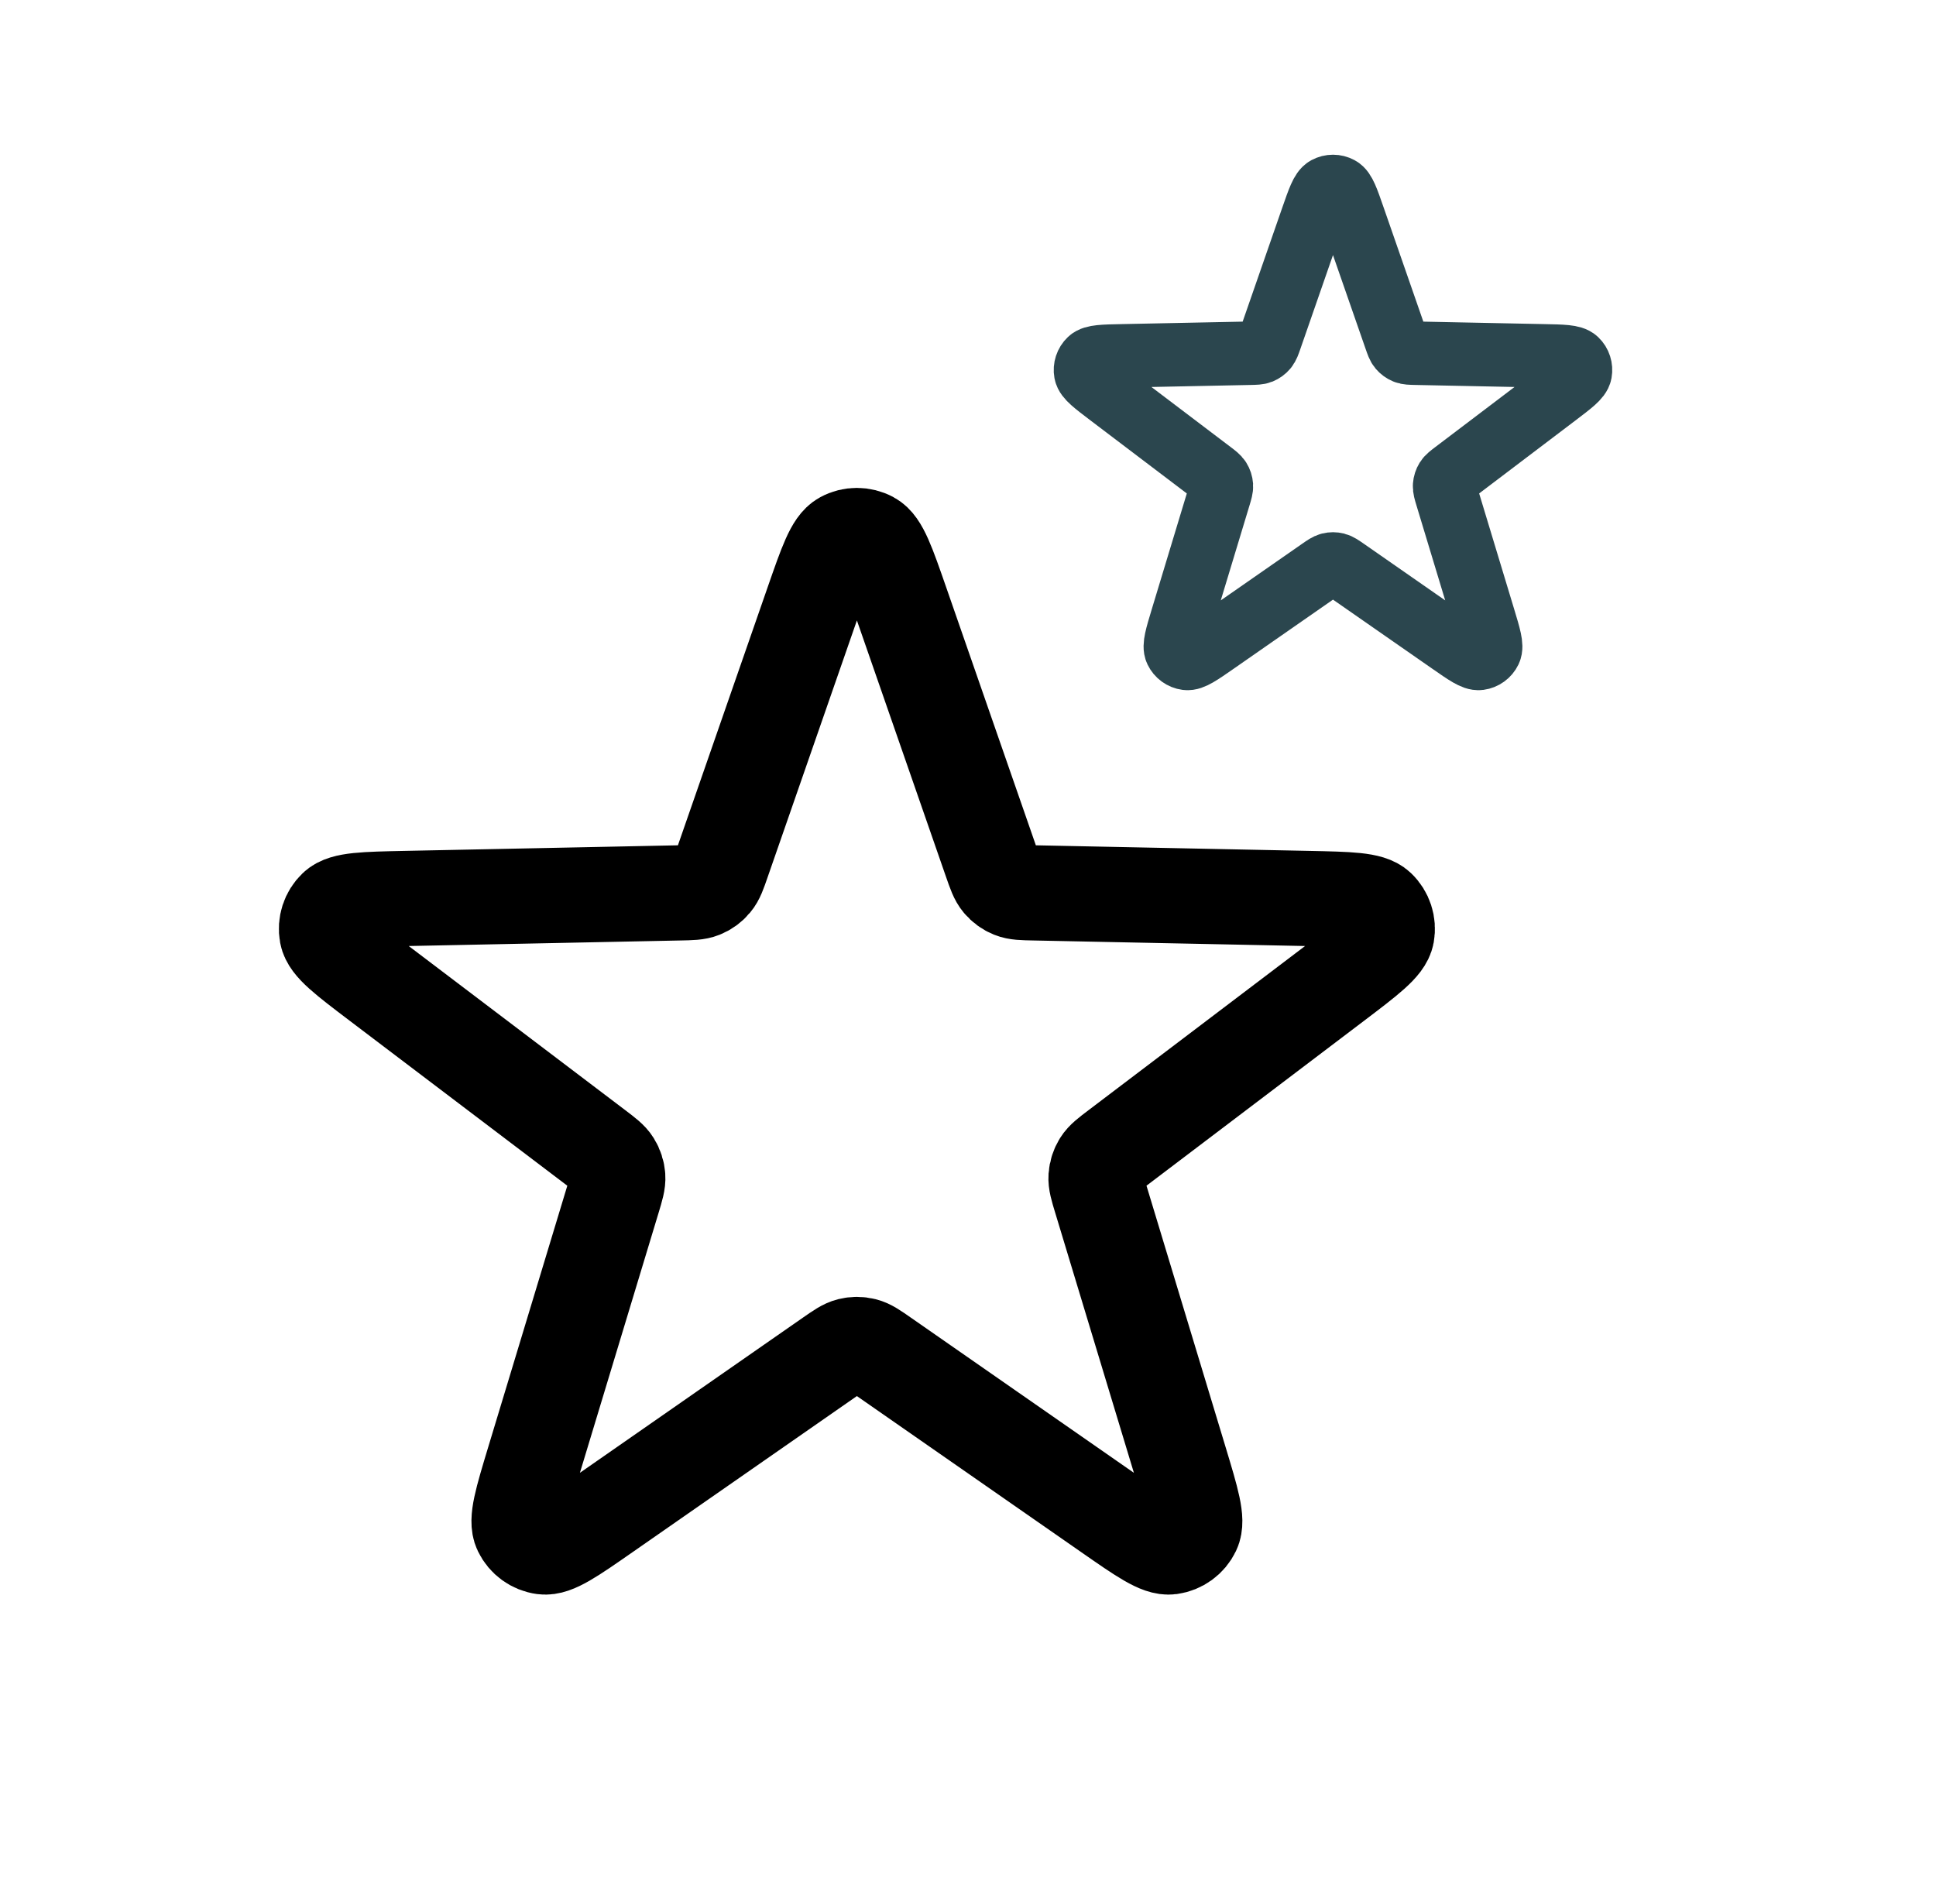 <svg width="61" height="60" viewBox="0 0 61 60" fill="none" xmlns="http://www.w3.org/2000/svg">
<path d="M25.602 19.003C26.03 17.772 26.244 17.156 26.561 16.986C26.834 16.838 27.164 16.838 27.438 16.986C27.755 17.156 27.969 17.772 28.397 19.003L31.226 27.144C31.348 27.495 31.409 27.67 31.519 27.8C31.616 27.916 31.74 28.006 31.879 28.062C32.037 28.126 32.223 28.13 32.593 28.137L41.21 28.313C42.514 28.34 43.165 28.353 43.425 28.601C43.651 28.816 43.752 29.13 43.697 29.436C43.632 29.79 43.113 30.183 42.074 30.971L35.206 36.178C34.91 36.402 34.763 36.514 34.672 36.659C34.593 36.787 34.545 36.932 34.535 37.082C34.523 37.252 34.576 37.43 34.684 37.785L37.18 46.034C37.557 47.282 37.746 47.906 37.59 48.23C37.455 48.511 37.188 48.704 36.88 48.746C36.524 48.794 35.989 48.422 34.919 47.677L27.844 42.754C27.54 42.542 27.388 42.436 27.222 42.395C27.076 42.359 26.923 42.359 26.777 42.395C26.611 42.436 26.459 42.542 26.154 42.754L19.08 47.677C18.01 48.422 17.475 48.794 17.119 48.746C16.81 48.704 16.544 48.511 16.409 48.23C16.253 47.906 16.442 47.282 16.819 46.034L19.315 37.785C19.422 37.43 19.476 37.252 19.464 37.082C19.453 36.932 19.406 36.787 19.326 36.659C19.236 36.514 19.088 36.402 18.793 36.178L11.925 30.971C10.886 30.183 10.367 29.79 10.302 29.436C10.246 29.13 10.348 28.816 10.573 28.601C10.833 28.353 11.485 28.34 12.789 28.313L21.405 28.137C21.776 28.13 21.962 28.126 22.12 28.062C22.259 28.006 22.383 27.916 22.48 27.8C22.59 27.67 22.651 27.495 22.772 27.144L25.602 19.003Z" stroke="black" stroke-width="3" stroke-linecap="round" stroke-linejoin="round"/>
<path d="M41.348 6.868C41.548 6.294 41.648 6.006 41.795 5.927C41.923 5.858 42.077 5.858 42.205 5.927C42.353 6.006 42.453 6.294 42.652 6.868L43.973 10.667C44.03 10.831 44.058 10.913 44.109 10.973C44.155 11.027 44.212 11.069 44.278 11.096C44.351 11.126 44.438 11.127 44.611 11.131L48.632 11.213C49.24 11.225 49.544 11.231 49.666 11.347C49.771 11.447 49.818 11.594 49.792 11.737C49.762 11.902 49.52 12.085 49.035 12.453L45.83 14.883C45.692 14.988 45.623 15.04 45.581 15.107C45.544 15.167 45.522 15.235 45.517 15.305C45.511 15.384 45.536 15.467 45.586 15.633L46.751 19.483C46.927 20.065 47.015 20.356 46.943 20.507C46.88 20.638 46.755 20.729 46.611 20.748C46.445 20.77 46.195 20.597 45.696 20.249L42.395 17.952C42.252 17.853 42.181 17.804 42.104 17.784C42.036 17.767 41.965 17.767 41.896 17.784C41.819 17.804 41.748 17.853 41.606 17.952L38.305 20.249C37.805 20.597 37.556 20.77 37.389 20.748C37.245 20.729 37.121 20.638 37.058 20.507C36.985 20.356 37.073 20.065 37.249 19.483L38.414 15.633C38.464 15.467 38.489 15.384 38.484 15.305C38.479 15.235 38.457 15.167 38.419 15.107C38.377 15.04 38.308 14.988 38.17 14.883L34.965 12.453C34.481 12.085 34.238 11.902 34.208 11.737C34.182 11.594 34.23 11.447 34.335 11.347C34.456 11.231 34.76 11.225 35.368 11.213L39.39 11.131C39.563 11.127 39.649 11.126 39.723 11.096C39.788 11.069 39.846 11.027 39.891 10.973C39.942 10.913 39.971 10.831 40.028 10.667L41.348 6.868Z" stroke="#2B464E" stroke-width="2" stroke-linecap="round" stroke-linejoin="round"/>
</svg>
